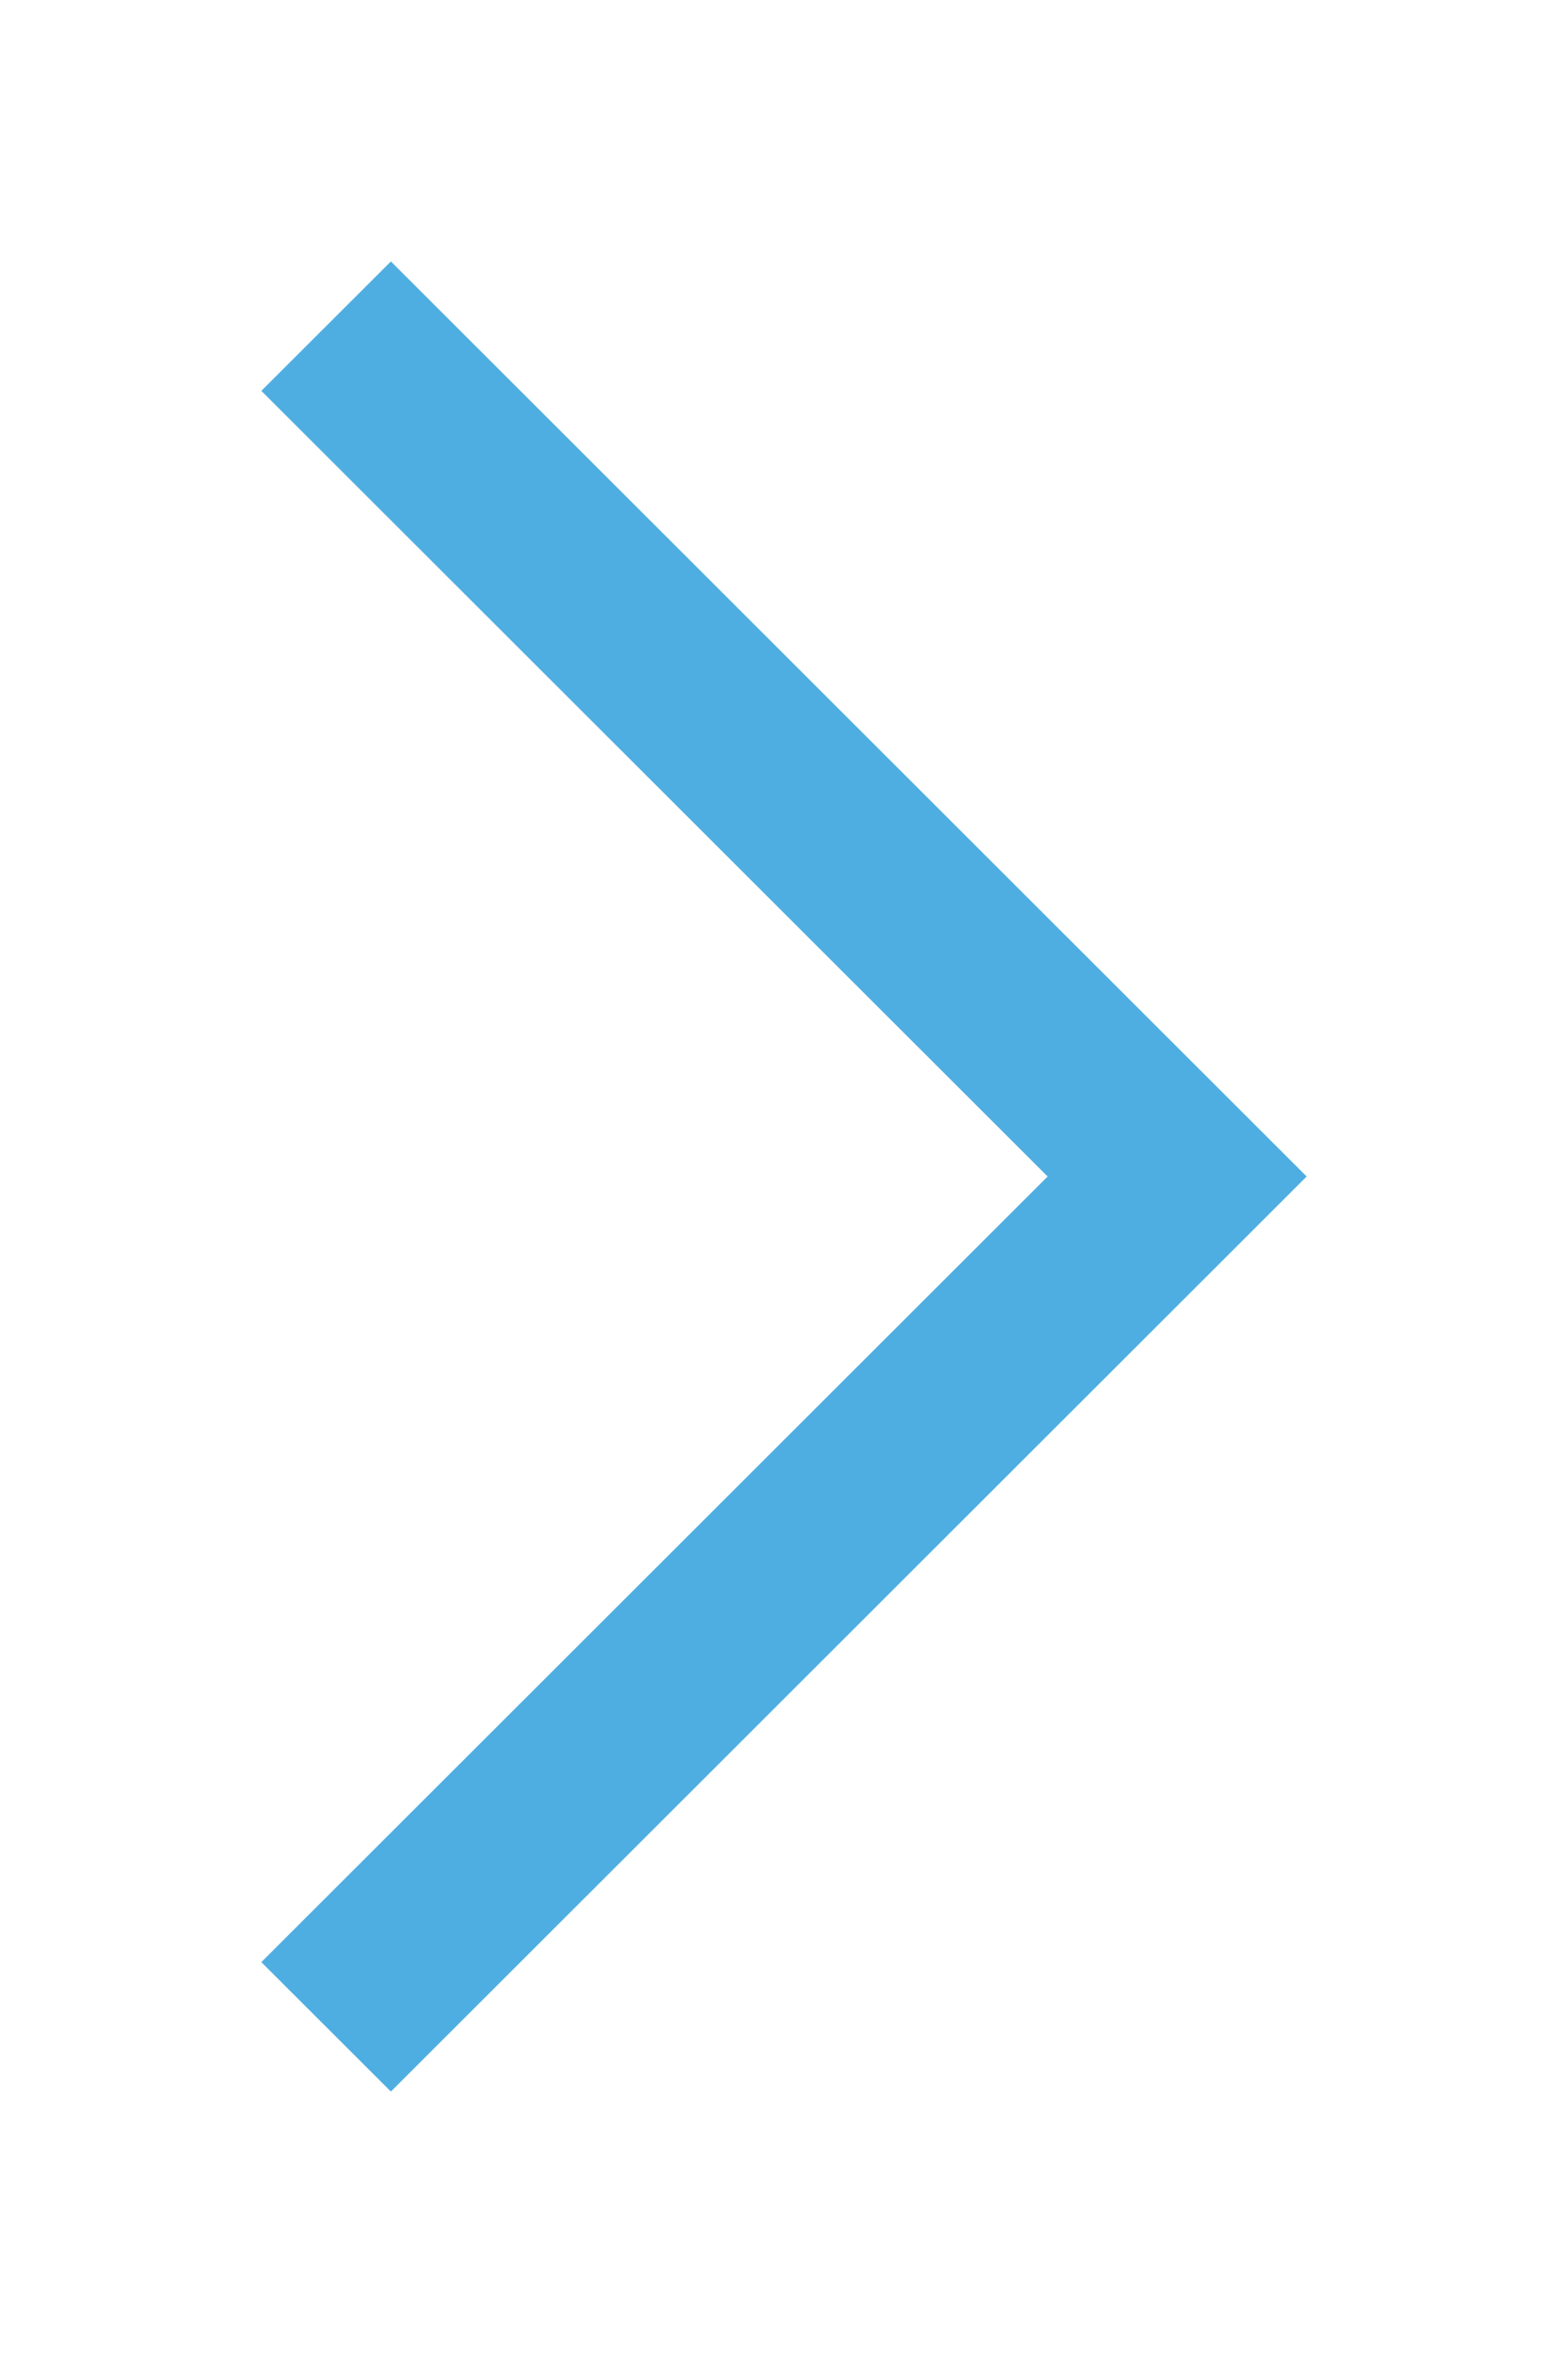 <?xml version="1.0" encoding="UTF-8"?>
<svg width="24px" height="36px" viewBox="0 0 24 36" version="1.1" xmlns="http://www.w3.org/2000/svg" xmlns:xlink="http://www.w3.org/1999/xlink">
    <title>Path</title>
    <defs>
        <filter x="-3.2%" y="-5.2%" width="106.4%" height="110.3%" filterUnits="objectBoundingBox" id="filter-1">
            <feOffset dx="0" dy="2" in="SourceAlpha" result="shadowOffsetOuter1"></feOffset>
            <feGaussianBlur stdDeviation="2" in="shadowOffsetOuter1" result="shadowBlurOuter1"></feGaussianBlur>
            <feColorMatrix values="0 0 0 0 0.657   0 0 0 0 0.657   0 0 0 0 0.657  0 0 0 0.5 0" type="matrix" in="shadowBlurOuter1" result="shadowMatrixOuter1"></feColorMatrix>
            <feMerge>
                <feMergeNode in="shadowMatrixOuter1"></feMergeNode>
                <feMergeNode in="SourceGraphic"></feMergeNode>
            </feMerge>
        </filter>
    </defs>
    <g id="Page-2" stroke="none" stroke-width="1" fill="none" fill-rule="evenodd">
        <g id="1.-Homepage" transform="translate(-364, -687)" fill="#4FAEE1">
            <g id="Group-7" transform="translate(28, 504)">
                <g id="Bloc---Home">
                    <g filter="url(#filter-1)" id="Group-7">
                        <g transform="translate(23, 34)">
                            <g id="Group" transform="translate(0, 151)">
                                <polygon id="Path" points="318.983 0 333 14 318.983 28 317 26.02 329.035 14 317 1.98"></polygon>
                            </g>
                        </g>
                    </g>
                </g>
            </g>
        </g>
    </g>
</svg>